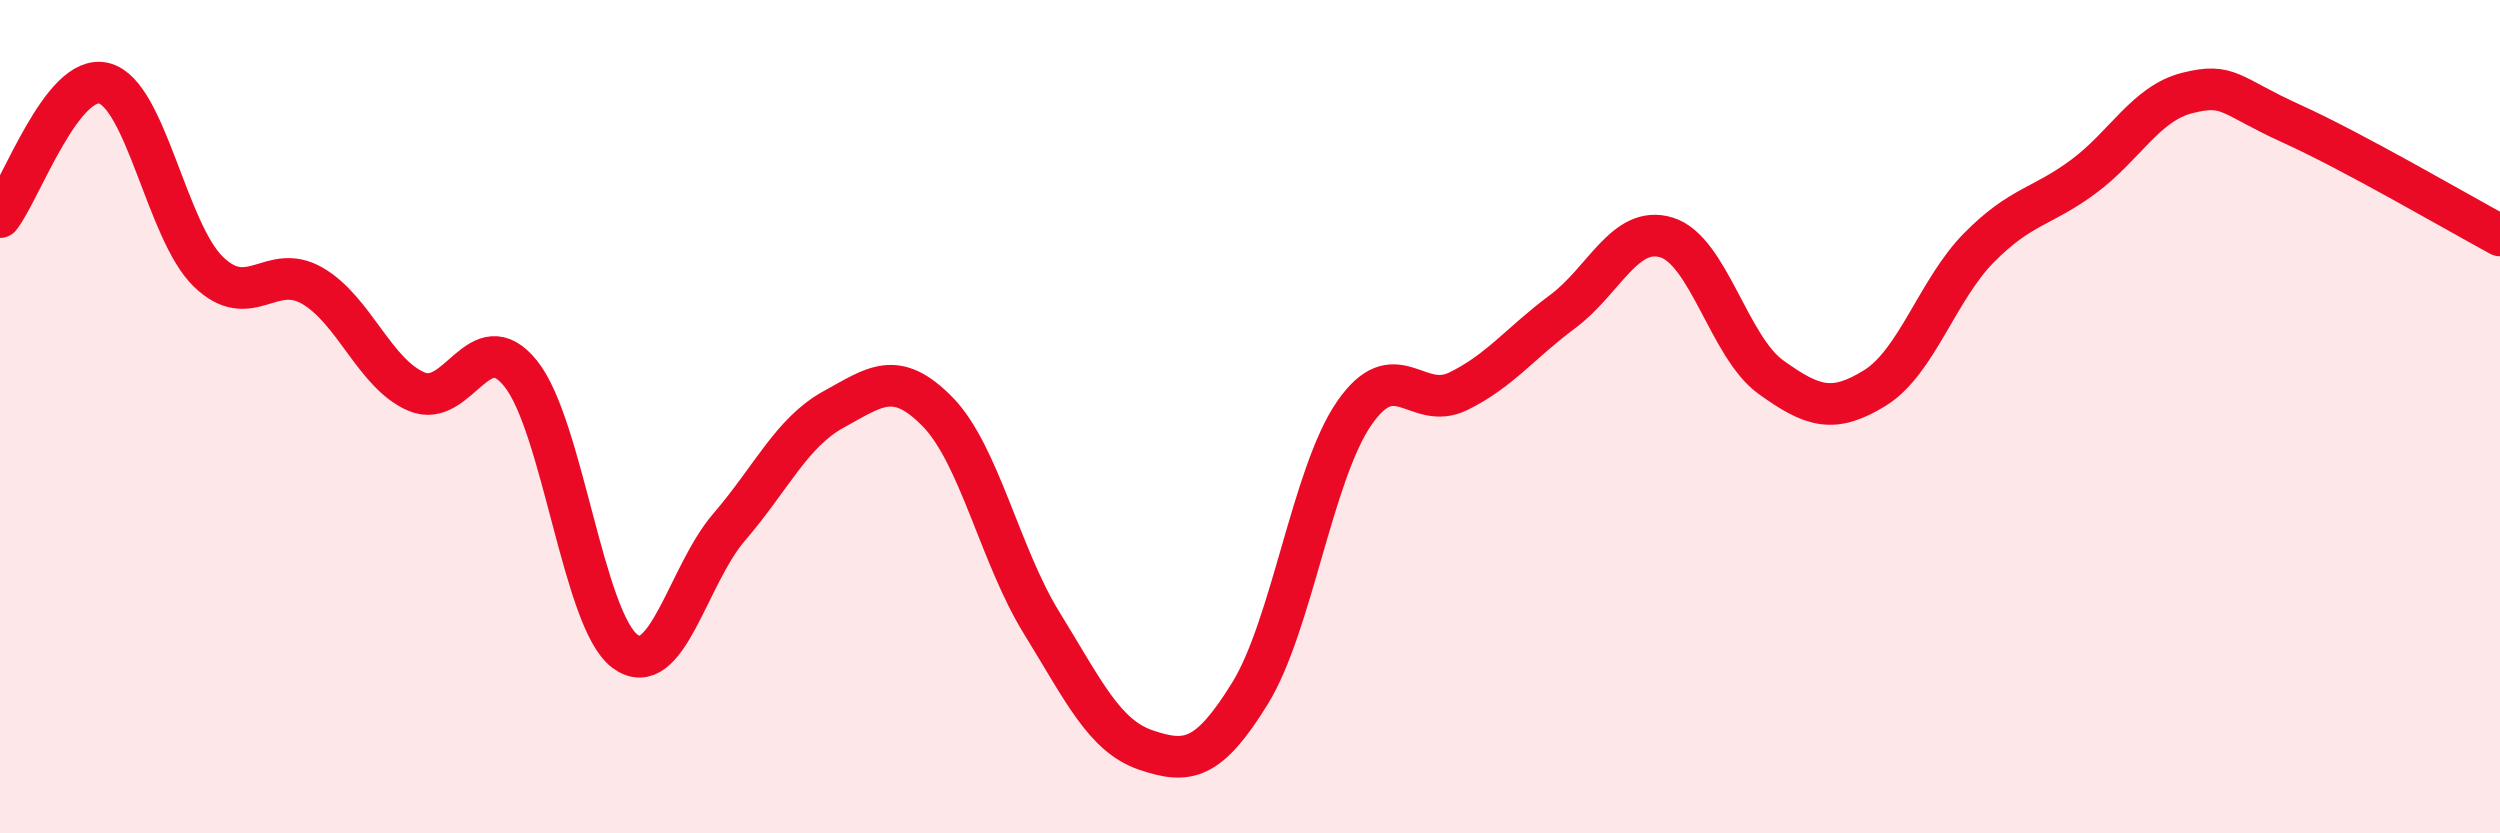 
    <svg width="60" height="20" viewBox="0 0 60 20" xmlns="http://www.w3.org/2000/svg">
      <path
        d="M 0,5.21 C 0.5,4.57 1.5,1.74 2.5,2 C 3.5,2.26 4,5.55 5,6.52 C 6,7.49 6.5,6.28 7.5,6.86 C 8.5,7.44 9,8.98 10,9.4 C 11,9.82 11.5,7.72 12.5,8.97 C 13.5,10.22 14,14.89 15,15.63 C 16,16.37 16.5,13.81 17.5,12.65 C 18.5,11.49 19,10.38 20,9.83 C 21,9.28 21.5,8.86 22.5,9.88 C 23.5,10.9 24,13.33 25,14.95 C 26,16.57 26.5,17.66 27.5,18 C 28.5,18.34 29,18.26 30,16.64 C 31,15.02 31.5,11.37 32.5,9.92 C 33.5,8.47 34,9.88 35,9.39 C 36,8.9 36.5,8.22 37.5,7.48 C 38.5,6.74 39,5.39 40,5.7 C 41,6.01 41.5,8.33 42.5,9.05 C 43.5,9.77 44,9.93 45,9.31 C 46,8.69 46.5,6.95 47.5,5.94 C 48.5,4.93 49,4.98 50,4.24 C 51,3.5 51.5,2.48 52.5,2.23 C 53.5,1.98 53.5,2.29 55,2.97 C 56.5,3.65 59,5.11 60,5.65L60 20L0 20Z"
        fill="#EB0A25"
        opacity="0.1"
        stroke-linecap="round"
        stroke-linejoin="round"
      />
      <path
        d="M 0,5.21 C 0.5,4.57 1.5,1.74 2.5,2 C 3.5,2.26 4,5.55 5,6.52 C 6,7.49 6.5,6.28 7.5,6.86 C 8.5,7.44 9,8.98 10,9.4 C 11,9.82 11.5,7.72 12.5,8.97 C 13.5,10.22 14,14.89 15,15.63 C 16,16.37 16.5,13.81 17.5,12.65 C 18.5,11.49 19,10.38 20,9.83 C 21,9.28 21.5,8.86 22.5,9.88 C 23.5,10.9 24,13.33 25,14.95 C 26,16.57 26.5,17.66 27.5,18 C 28.5,18.34 29,18.26 30,16.64 C 31,15.02 31.5,11.37 32.5,9.92 C 33.5,8.47 34,9.88 35,9.39 C 36,8.9 36.5,8.22 37.5,7.48 C 38.5,6.74 39,5.39 40,5.7 C 41,6.01 41.5,8.33 42.5,9.05 C 43.5,9.77 44,9.93 45,9.31 C 46,8.69 46.5,6.95 47.5,5.94 C 48.5,4.93 49,4.98 50,4.24 C 51,3.5 51.5,2.48 52.5,2.23 C 53.5,1.98 53.5,2.29 55,2.97 C 56.5,3.65 59,5.11 60,5.65"
        stroke="#EB0A25"
        stroke-width="1"
        fill="none"
        stroke-linecap="round"
        stroke-linejoin="round"
      />
    </svg>
  